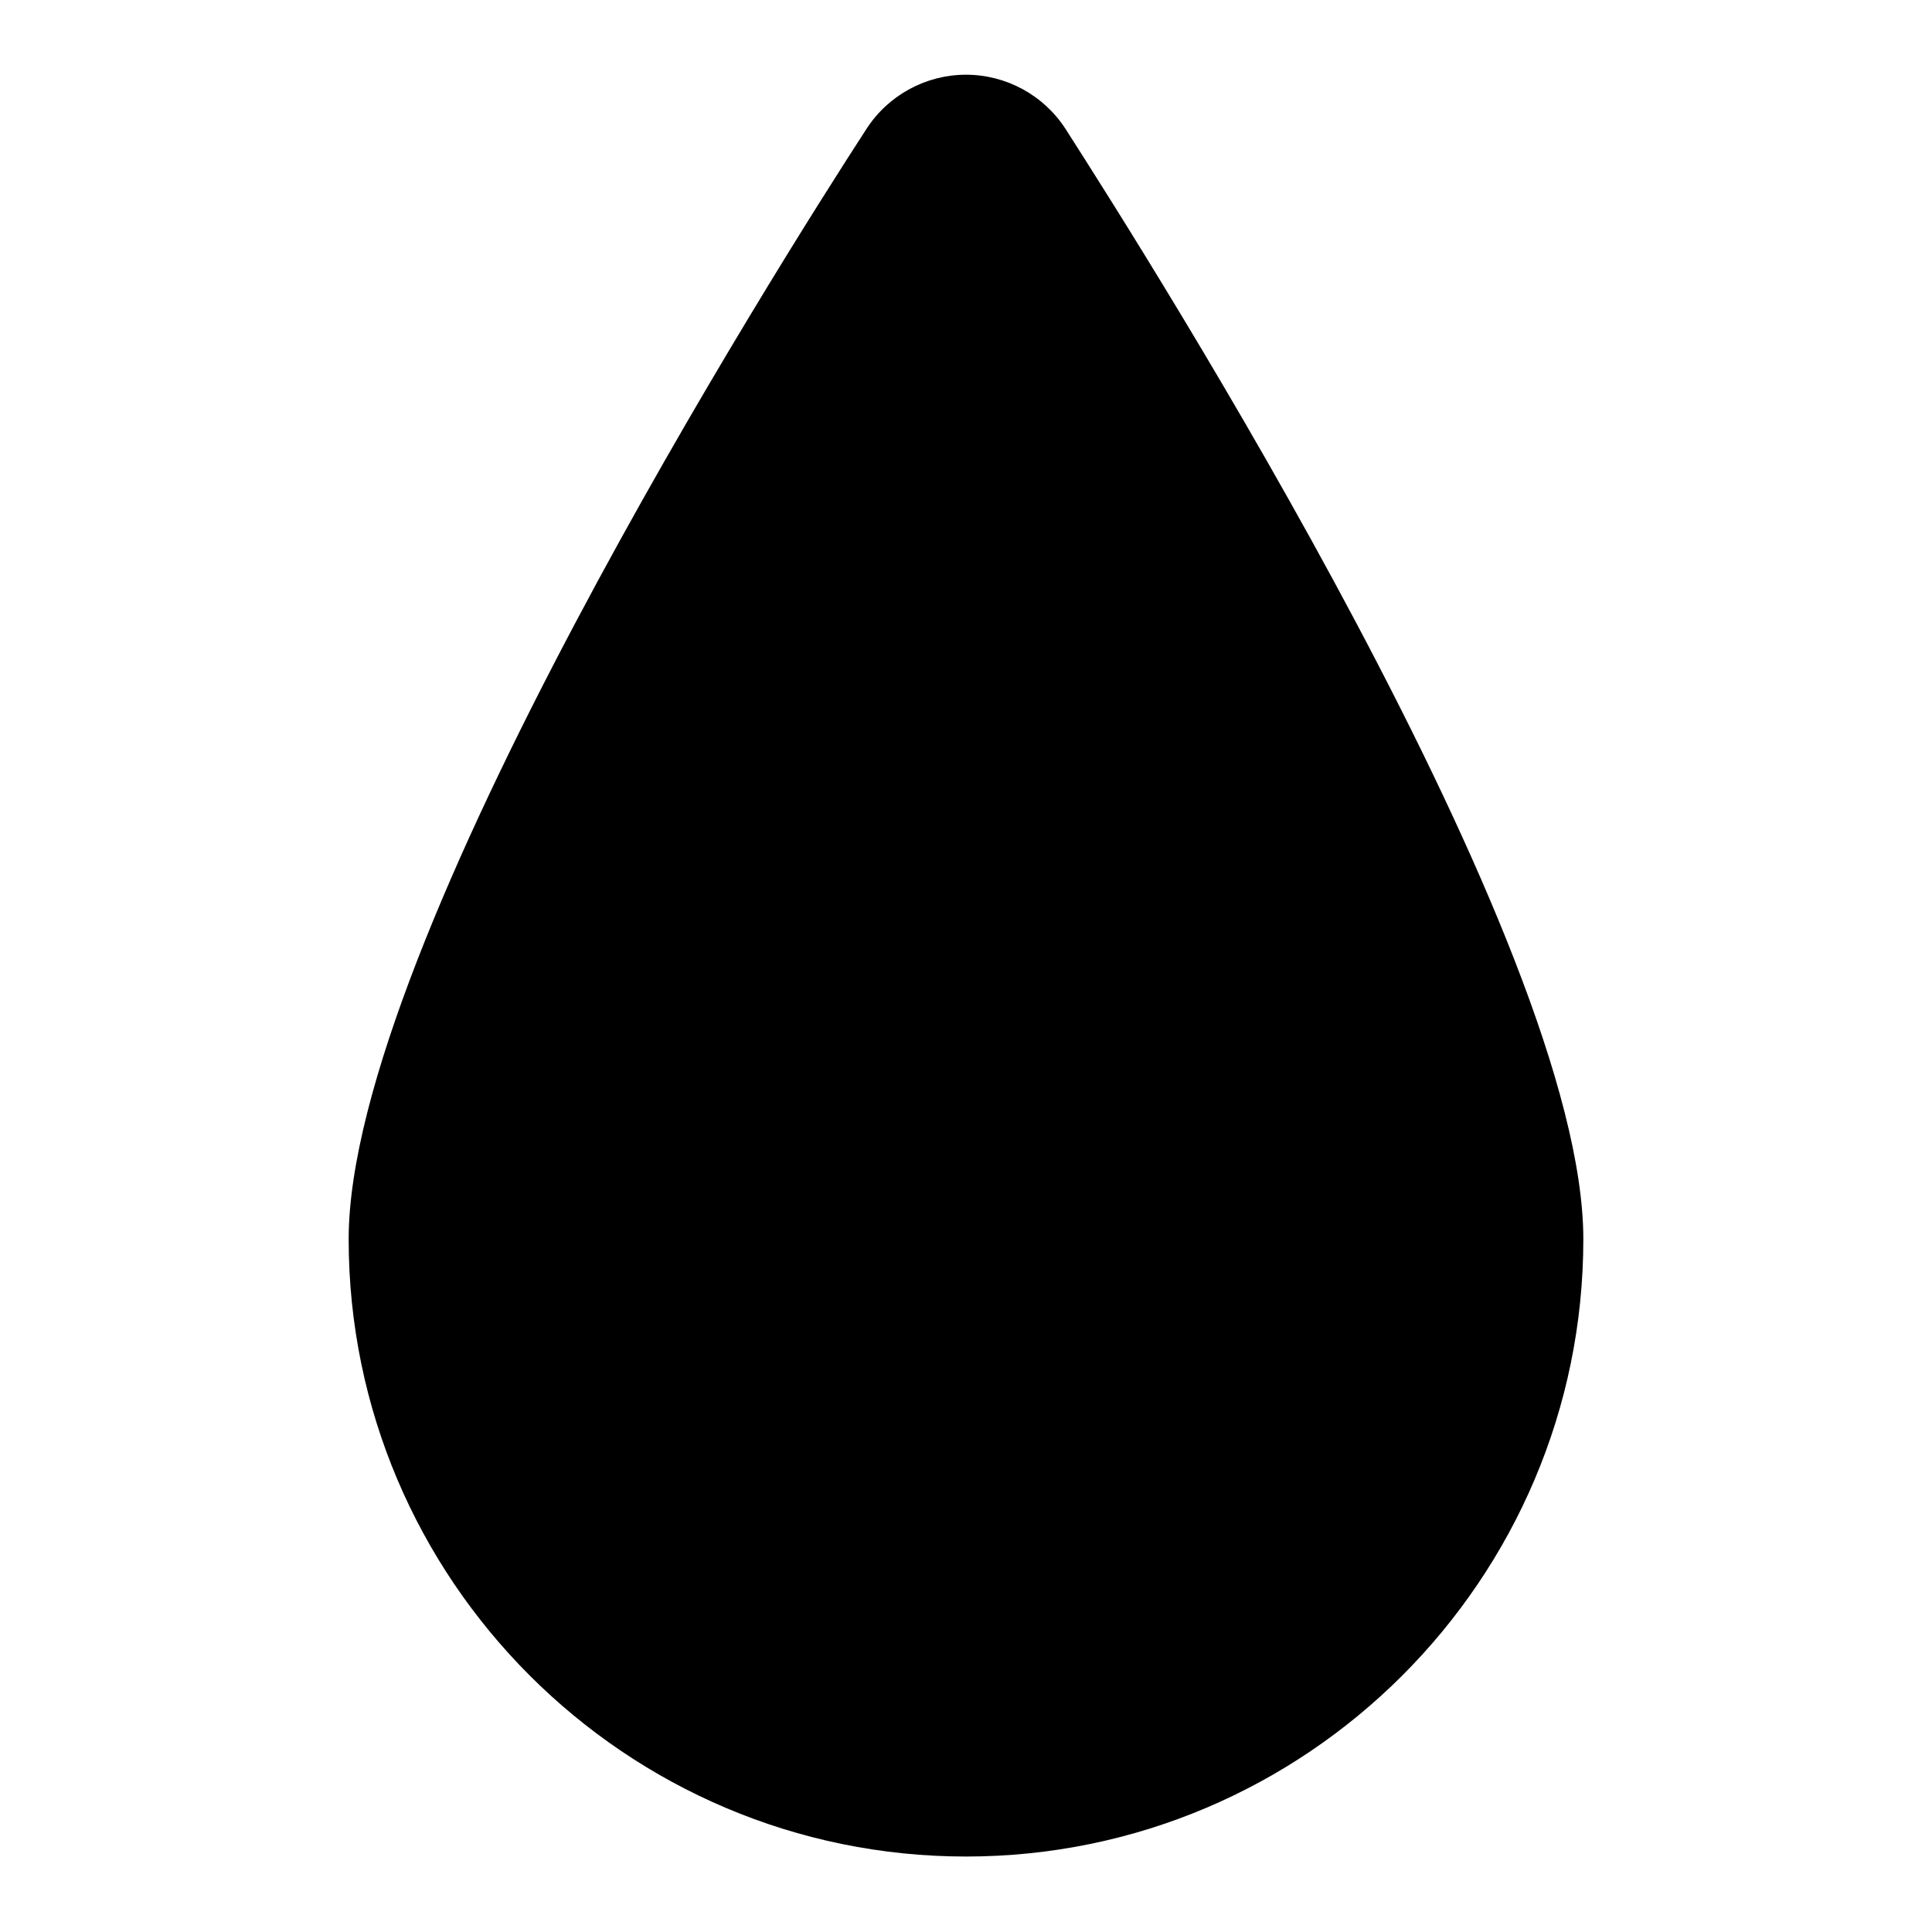 <?xml version="1.0" encoding="utf-8"?>
<!-- Svg Vector Icons : http://www.onlinewebfonts.com/icon -->
<!DOCTYPE svg PUBLIC "-//W3C//DTD SVG 1.1//EN" "http://www.w3.org/Graphics/SVG/1.1/DTD/svg11.dtd">
<svg version="1.1" xmlns="http://www.w3.org/2000/svg" xmlns:xlink="http://www.w3.org/1999/xlink" x="0px" y="0px" viewBox="0 0 256 256" enable-background="new 0 0 256 256" xml:space="preserve">
<g><g><g><path fill="#000000" d="M209.8,164.2c0,45.1-36.7,81.8-81.8,81.8c-45.1,0-81.8-36.7-81.8-81.8c0-39.1,57.1-129.4,68.6-147.1c2.9-4.5,7.9-7.2,13.2-7.2c5.3,0,10.3,2.7,13.2,7.2C152.6,34.9,209.8,125.1,209.8,164.2z"/></g><g></g><g></g><g></g><g></g><g></g><g></g><g></g><g></g><g></g><g></g><g></g><g></g><g></g><g></g><g></g></g></g>
</svg>